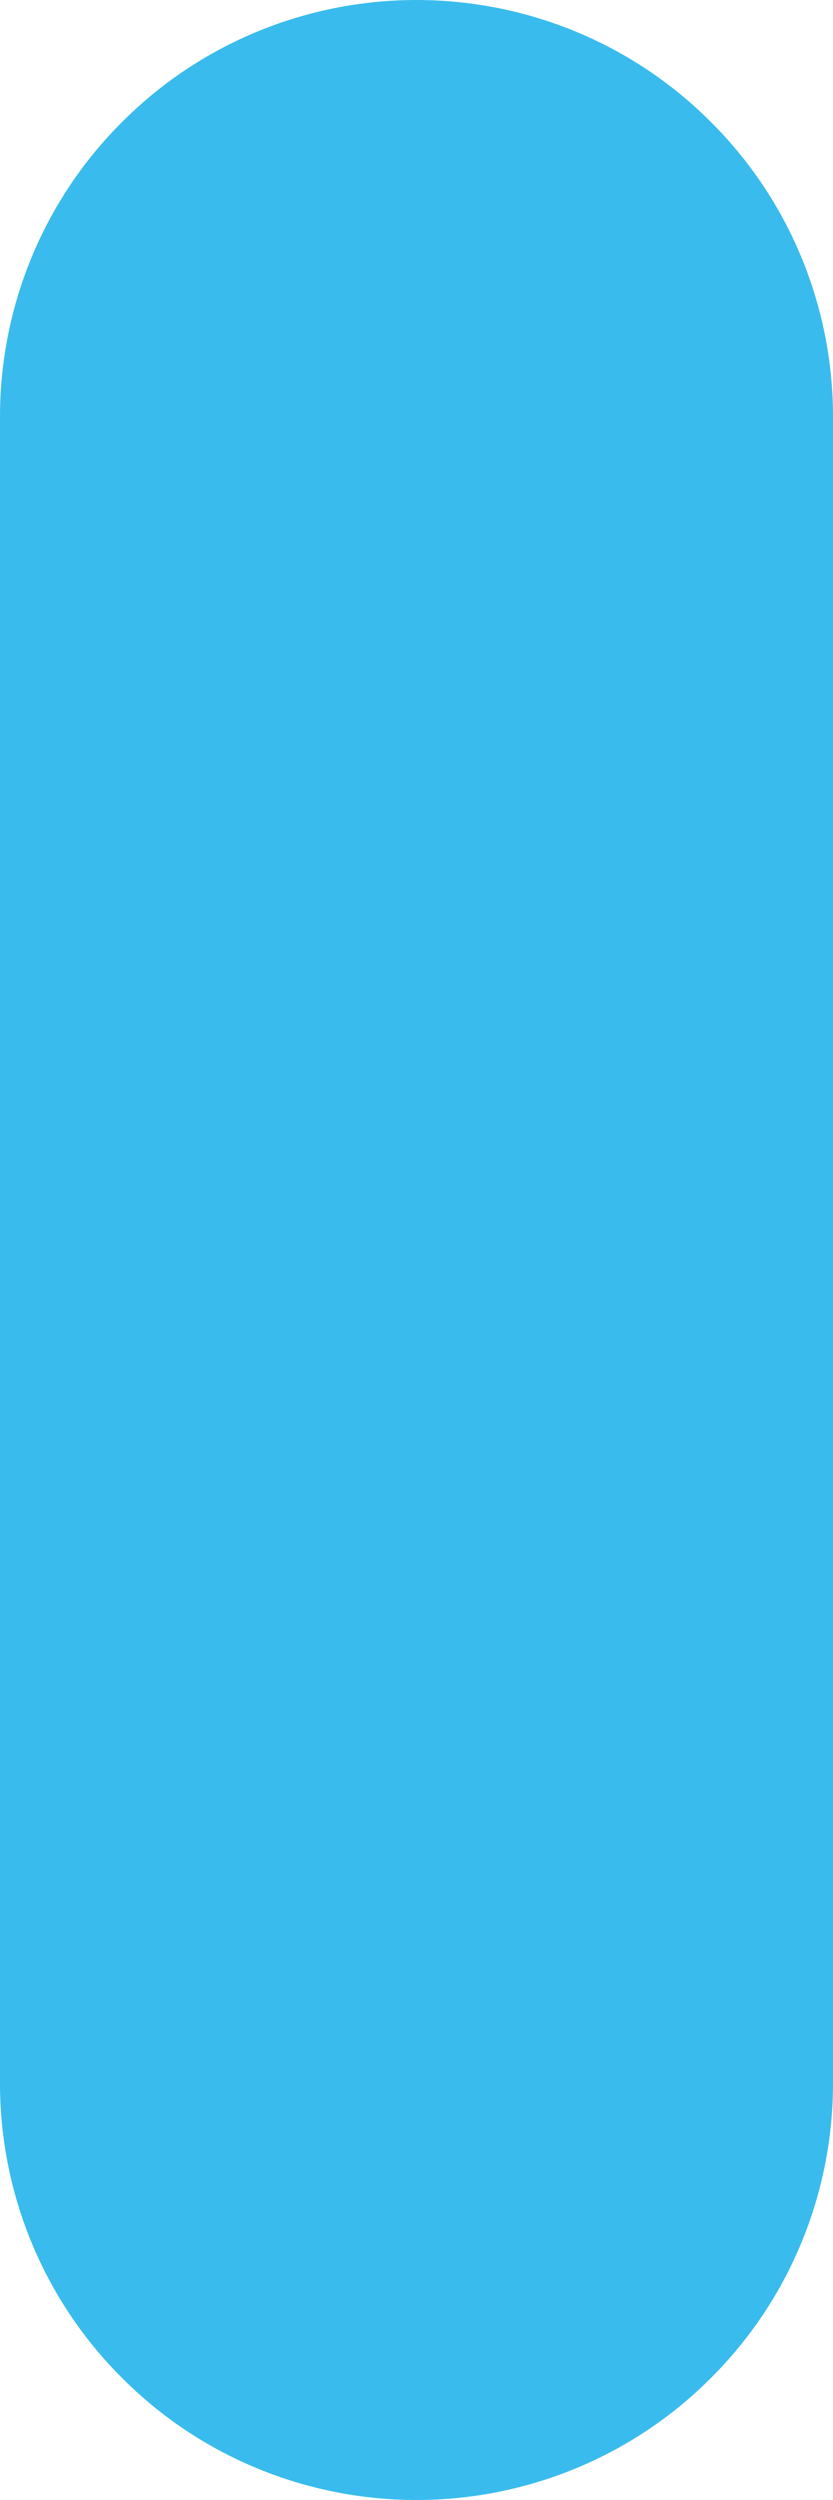 <?xml version="1.0" encoding="UTF-8"?> <svg xmlns="http://www.w3.org/2000/svg" width="2" height="6" viewBox="0 0 2 6" fill="none"> <path d="M1 6C0.735 6 0.48 5.895 0.293 5.707C0.105 5.52 0 5.265 0 5V1C0 0.735 0.105 0.48 0.293 0.293C0.48 0.105 0.735 0 1 0C1.265 0 1.52 0.105 1.707 0.293C1.895 0.48 2 0.735 2 1V5C2 5.265 1.895 5.52 1.707 5.707C1.52 5.895 1.265 6 1 6Z" fill="#39BCED"></path> </svg> 